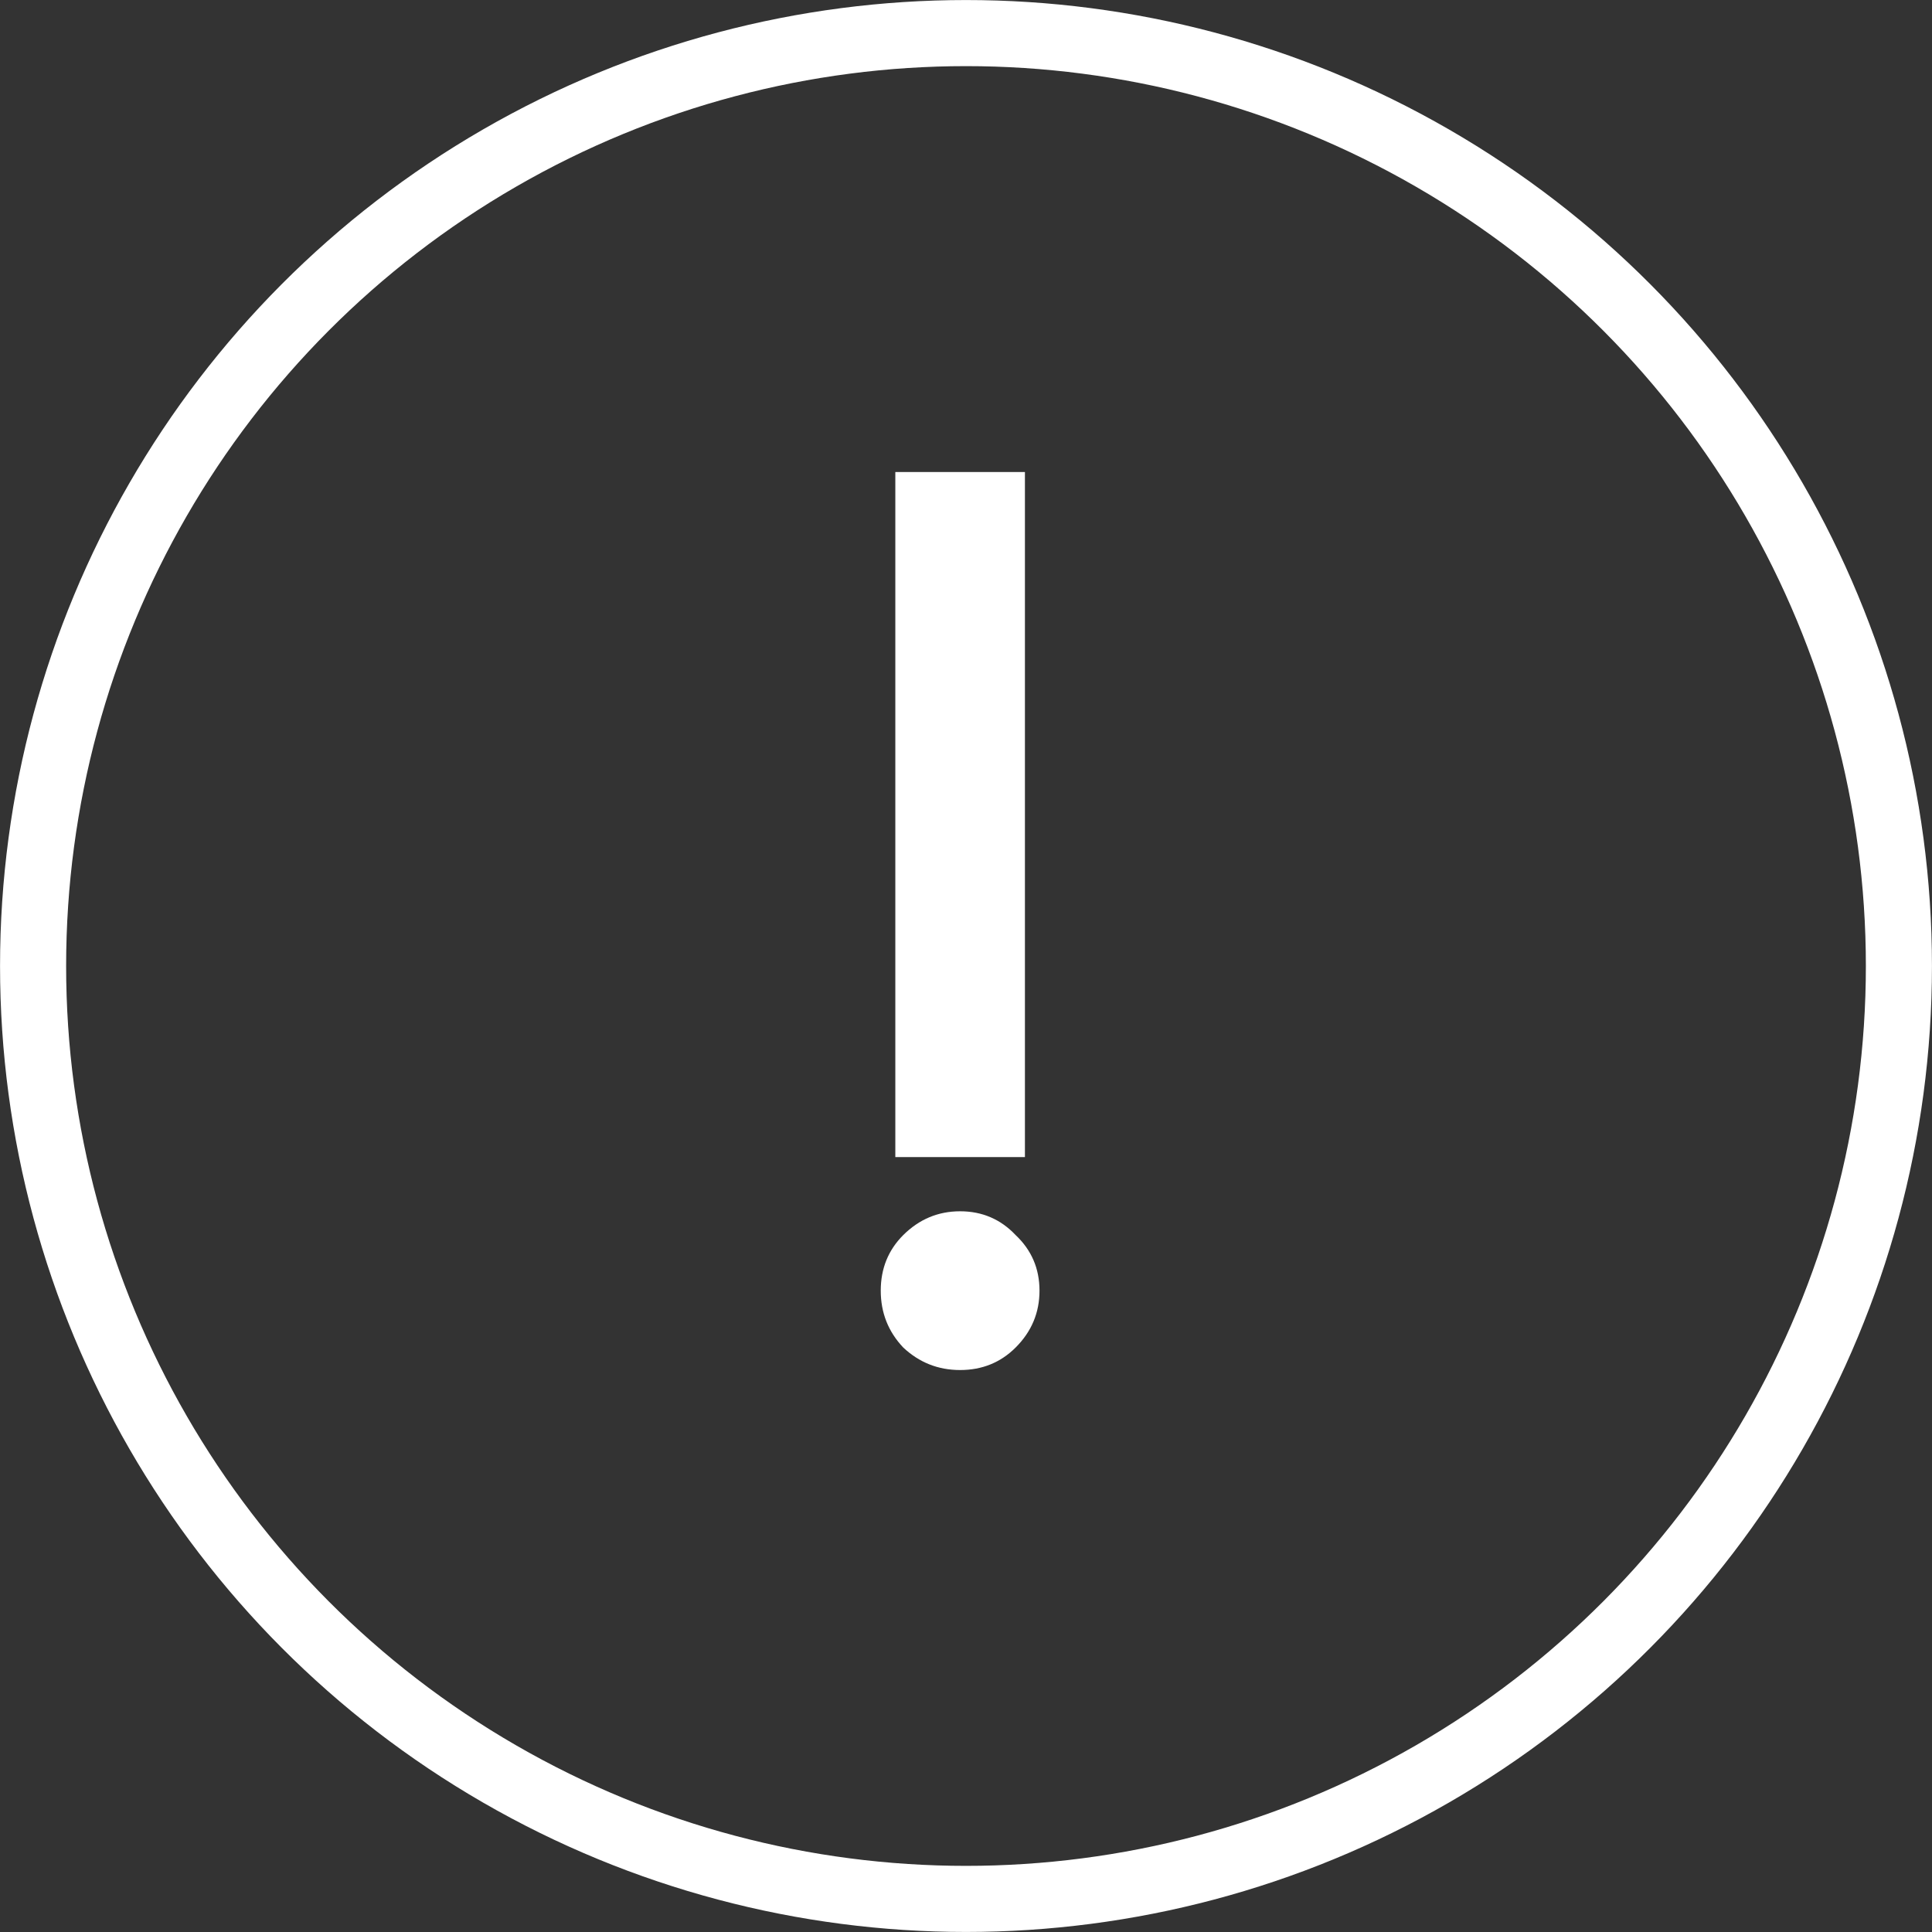 <?xml version="1.0" encoding="UTF-8"?> <svg xmlns="http://www.w3.org/2000/svg" width="24" height="24" viewBox="0 0 24 24" fill="none"><rect x="0" y="0" width="24" height="24" fill="#333333" stroke="none"/> <path d="M12.732 14.374H11.122V5.864H12.732V14.374ZM11.22 16.739C11.034 16.542 10.941 16.307 10.941 16.033C10.941 15.759 11.034 15.529 11.22 15.343C11.418 15.146 11.653 15.047 11.927 15.047C12.201 15.047 12.431 15.146 12.617 15.343C12.814 15.529 12.913 15.759 12.913 16.033C12.913 16.307 12.814 16.542 12.617 16.739C12.431 16.925 12.201 17.019 11.927 17.019C11.653 17.019 11.418 16.925 11.22 16.739Z" fill="white"></path> <circle cx="12" cy="12" r="11.589" stroke="white" stroke-width="0.821"></circle> </svg> 